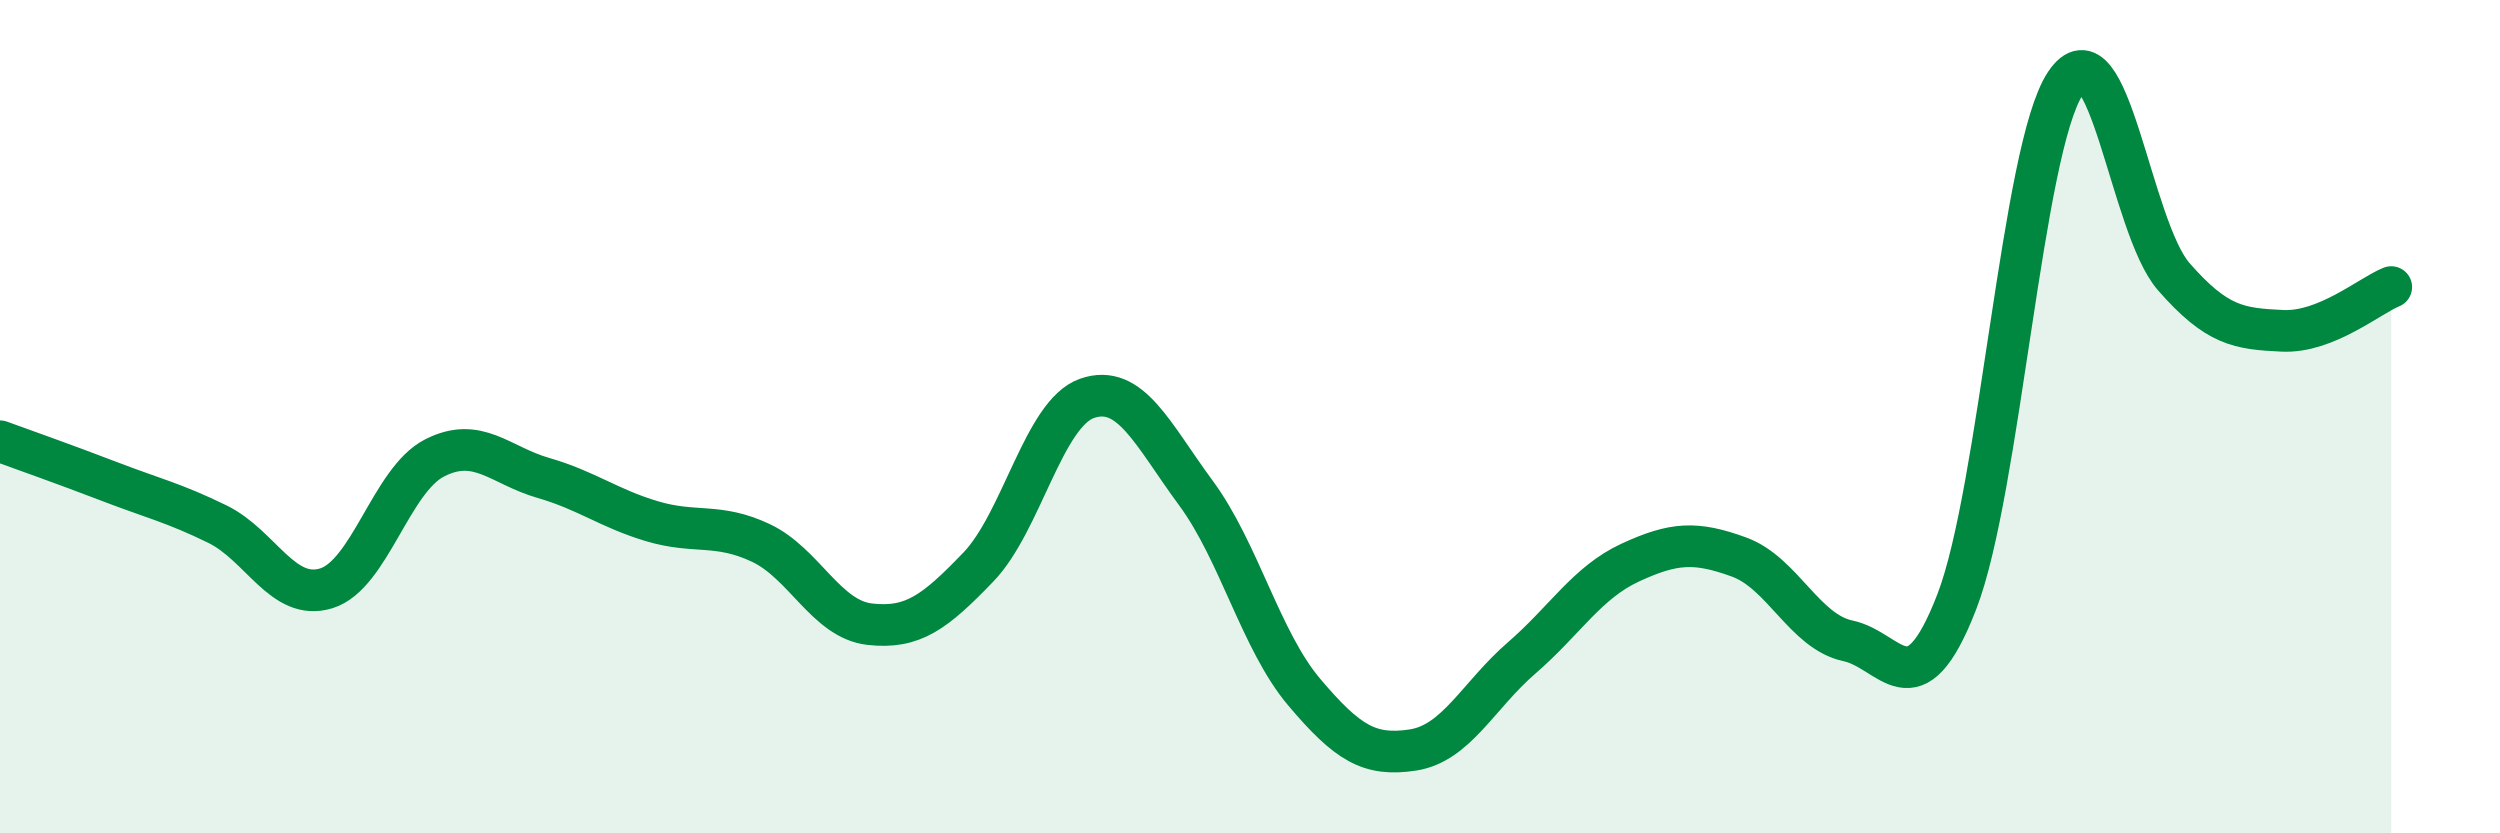 
    <svg width="60" height="20" viewBox="0 0 60 20" xmlns="http://www.w3.org/2000/svg">
      <path
        d="M 0,10.59 C 0.52,10.78 1.57,11.15 2.61,11.55 C 3.65,11.95 4.18,12.07 5.22,12.58 C 6.26,13.09 6.79,14.44 7.83,14.12 C 8.87,13.8 9.39,11.52 10.43,10.99 C 11.47,10.46 12,11.17 13.04,11.47 C 14.08,11.77 14.61,12.2 15.65,12.51 C 16.69,12.82 17.22,12.54 18.26,13.03 C 19.3,13.52 19.83,14.86 20.87,14.98 C 21.91,15.1 22.44,14.69 23.48,13.61 C 24.52,12.53 25.05,9.92 26.09,9.56 C 27.13,9.2 27.66,10.42 28.7,11.83 C 29.74,13.24 30.26,15.38 31.3,16.61 C 32.34,17.84 32.87,18.16 33.91,18 C 34.95,17.84 35.48,16.69 36.52,15.79 C 37.56,14.89 38.09,13.98 39.13,13.5 C 40.17,13.02 40.7,12.99 41.74,13.37 C 42.78,13.75 43.31,15.16 44.35,15.38 C 45.39,15.6 45.92,17.13 46.96,14.45 C 48,11.77 48.53,3.56 49.57,2 C 50.61,0.44 51.13,5.45 52.17,6.64 C 53.21,7.83 53.74,7.89 54.78,7.94 C 55.82,7.99 56.87,7.1 57.39,6.89L57.39 20L0 20Z"
        fill="#008740"
        opacity="0.1"
        stroke-linecap="round"
        stroke-linejoin="round"
      />
      <path
        d="M 0,10.59 C 0.52,10.78 1.57,11.15 2.61,11.55 C 3.65,11.95 4.18,12.07 5.22,12.58 C 6.26,13.09 6.79,14.44 7.83,14.12 C 8.87,13.8 9.39,11.52 10.43,10.99 C 11.47,10.46 12,11.17 13.04,11.47 C 14.08,11.77 14.61,12.2 15.65,12.51 C 16.69,12.82 17.22,12.54 18.26,13.03 C 19.3,13.52 19.83,14.86 20.87,14.98 C 21.91,15.1 22.44,14.69 23.48,13.61 C 24.52,12.53 25.05,9.92 26.09,9.56 C 27.13,9.2 27.66,10.42 28.7,11.83 C 29.74,13.24 30.26,15.38 31.3,16.61 C 32.34,17.84 32.87,18.16 33.91,18 C 34.95,17.84 35.48,16.69 36.52,15.79 C 37.56,14.89 38.09,13.98 39.13,13.5 C 40.17,13.02 40.7,12.99 41.74,13.37 C 42.78,13.75 43.31,15.16 44.35,15.38 C 45.39,15.6 45.92,17.13 46.96,14.45 C 48,11.77 48.53,3.56 49.57,2 C 50.61,0.44 51.13,5.45 52.17,6.64 C 53.21,7.83 53.74,7.89 54.78,7.94 C 55.82,7.99 56.87,7.1 57.39,6.89"
        stroke="#008740"
        stroke-width="1"
        fill="none"
        stroke-linecap="round"
        stroke-linejoin="round"
      />
    </svg>
  